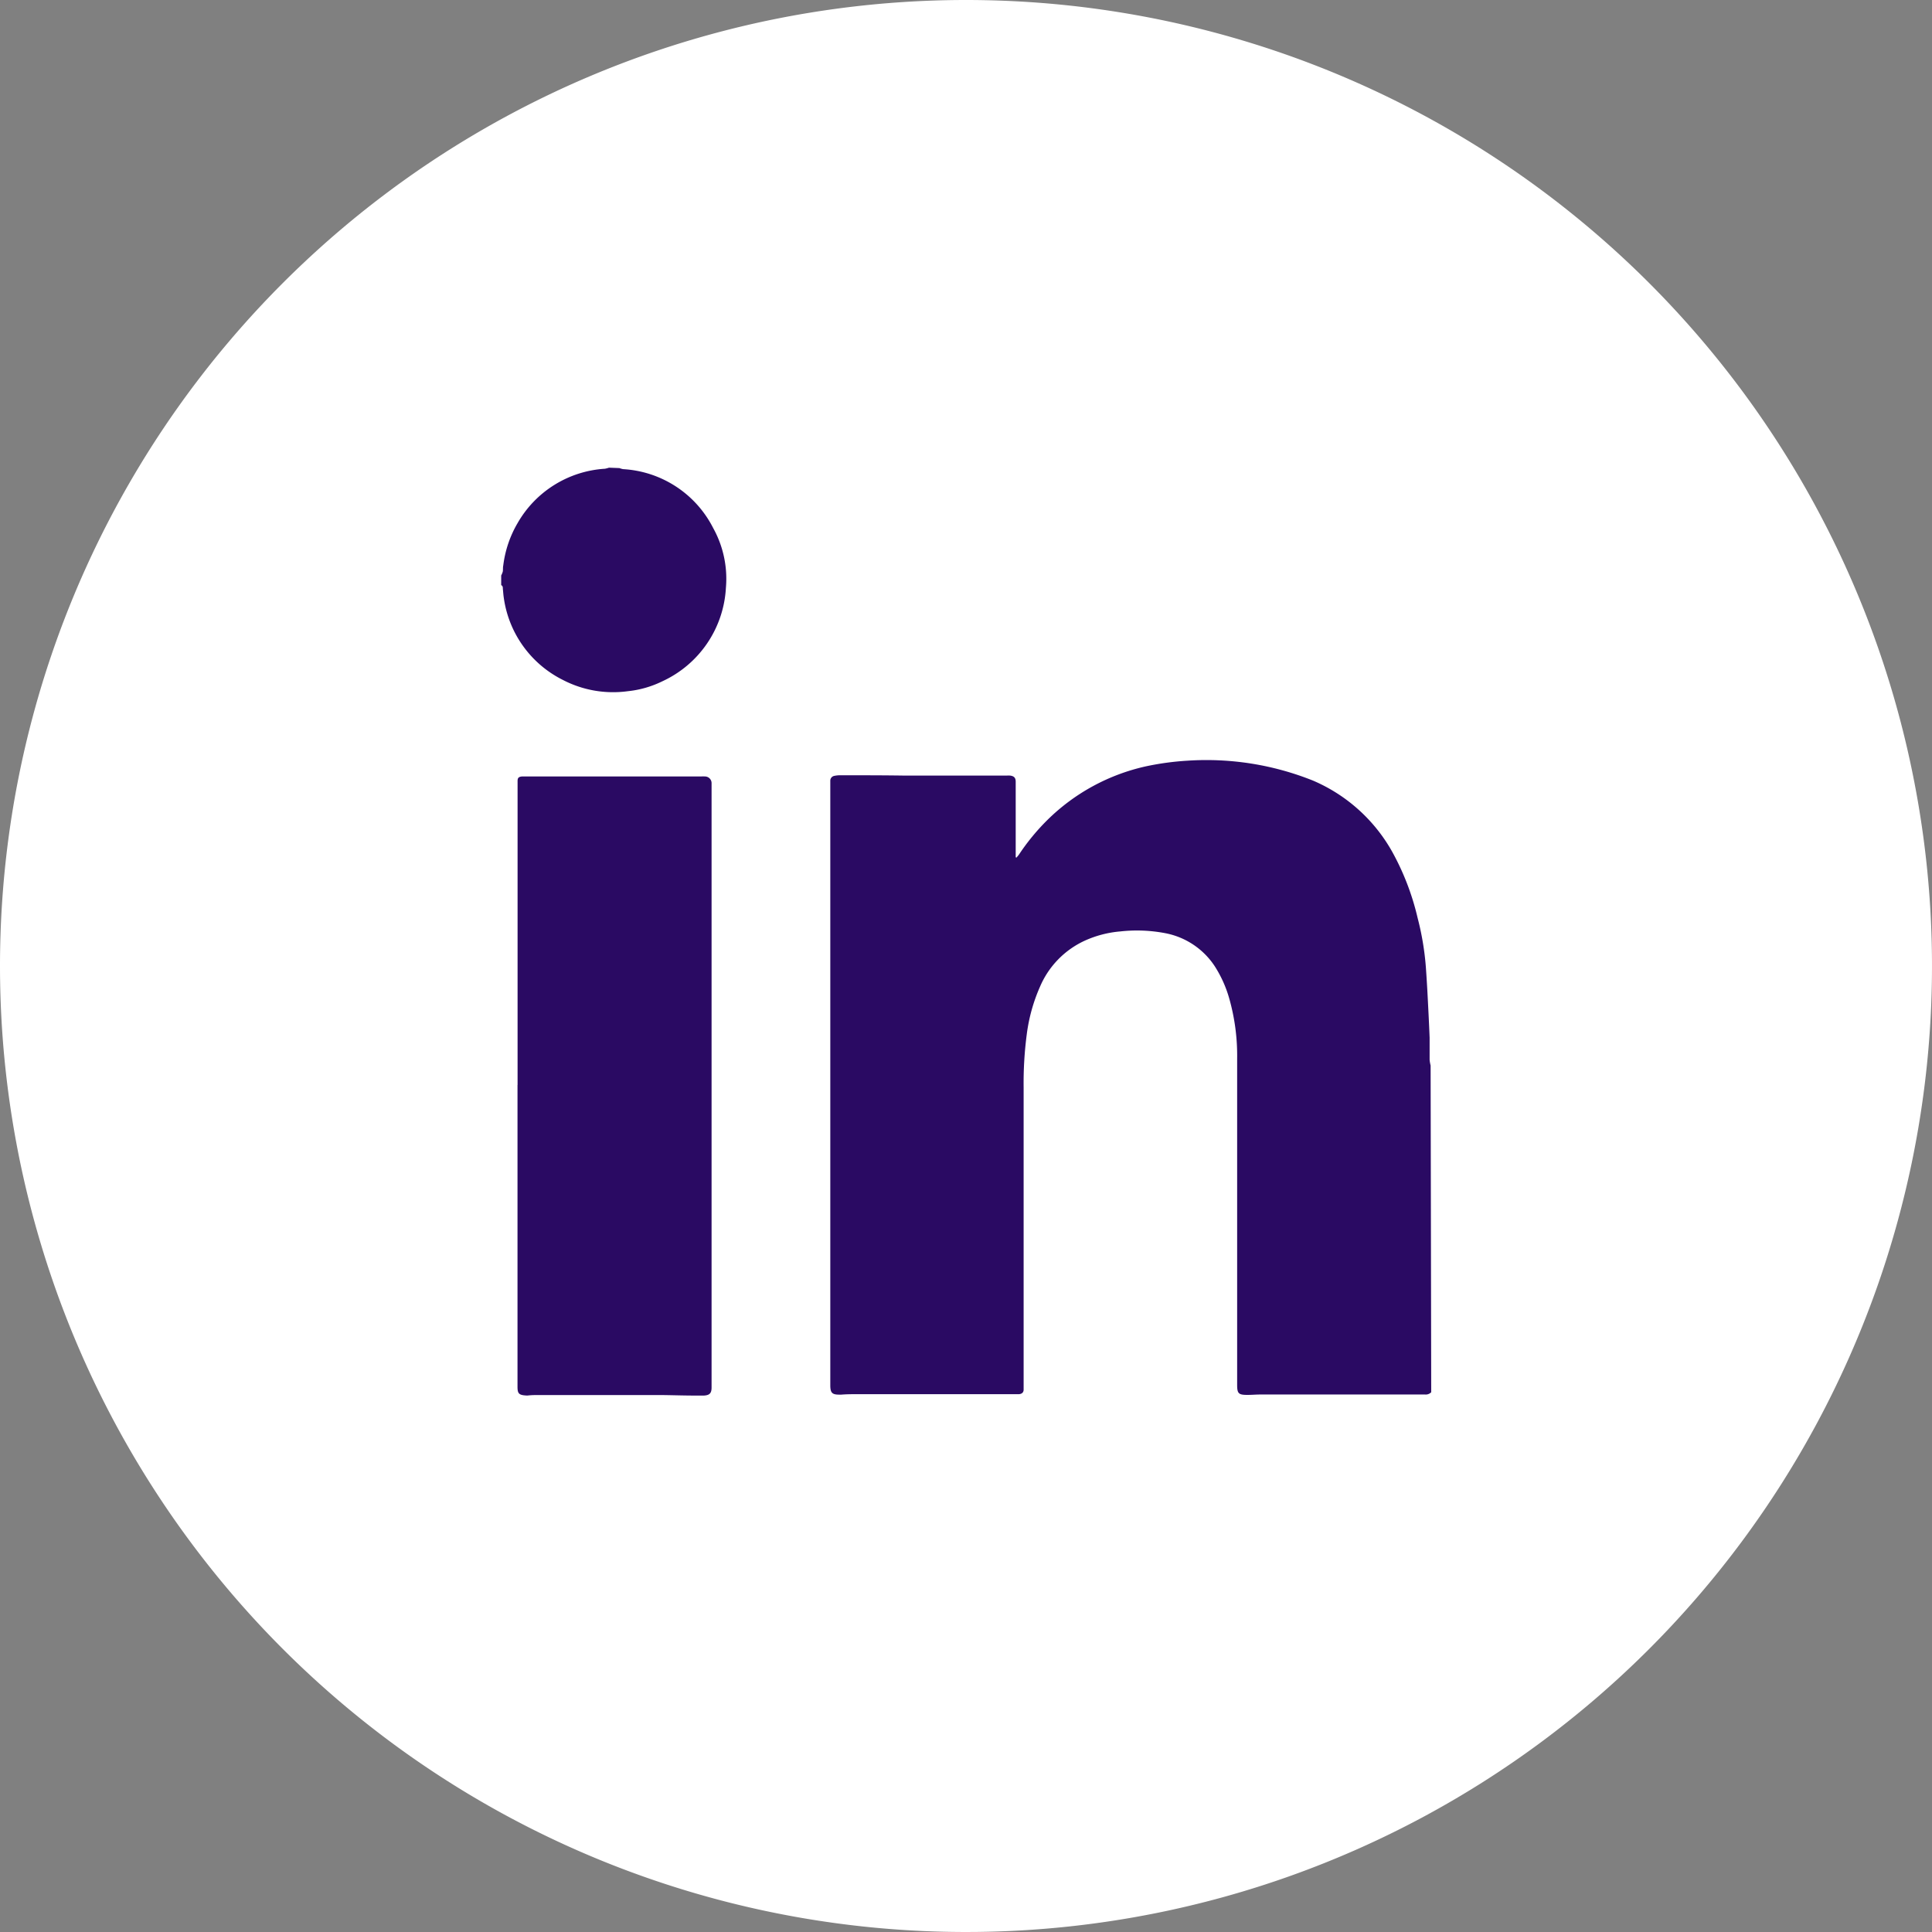 <svg xmlns="http://www.w3.org/2000/svg" width="29" height="29" viewBox="0 0 29 29">
  <rect x="0" y="0" width="29" height="29" fill="#808080" stroke="none"/>
  <g id="Group_1" data-name="Group 1" transform="translate(7956 -3153)">
    <g id="twi" transform="translate(-9272 -4700)">
      <path id="bg" d="M14.5,0A14.5,14.5,0,1,1,0,14.5,14.5,14.5,0,0,1,14.5,0Z" transform="translate(1316 7853)" fill="#fff"/>
      <g id="Group_933" data-name="Group 933" transform="translate(1492.042 8028.546)">
        <path id="Path_1028" data-name="Path 1028" d="M36.9,15.363a.113.113,0,0,1-.092.034c-.034,0-.068,0-.1,0H34.921l-.586,0c-.064,0-.128.006-.193.006-.134,0-.155-.02-.155-.152q0-1.621,0-3.242c0-.551,0-1.1,0-1.654a3.141,3.141,0,0,0-.118-.9,1.808,1.808,0,0,0-.216-.483,1.144,1.144,0,0,0-.747-.5,2.261,2.261,0,0,0-.672-.026,1.619,1.619,0,0,0-.539.141,1.337,1.337,0,0,0-.666.686,2.582,2.582,0,0,0-.2.718,5.628,5.628,0,0,0-.047.794q0,2.215,0,4.431c0,.036,0,.073,0,.109s-.022.063-.069.067c-.026,0-.052,0-.078,0H29.185l-.881,0c-.086,0-.173,0-.259.007h-.03c-.106,0-.133-.027-.135-.131,0-.05,0-.1,0-.151q0-1.391,0-2.783,0-1.533,0-3.066,0-1.5,0-2.994c0-.03,0-.06,0-.09a.073.073,0,0,1,.061-.073.4.4,0,0,1,.083-.009c.326,0,.652,0,.978.005q.6,0,1.2,0c.109,0,.217,0,.326,0a.341.341,0,0,1,.054,0c.055.008.08.032.081.088,0,.109,0,.217,0,.326q0,.256,0,.513,0,.121,0,.241c0,.019,0,.039,0,.058l.012.005c.014-.018.03-.034.042-.053a3.271,3.271,0,0,1,.426-.516,3.042,3.042,0,0,1,1.47-.8,4.167,4.167,0,0,1,.632-.086,4.3,4.3,0,0,1,1.883.3,2.48,2.48,0,0,1,1.183,1.061,3.853,3.853,0,0,1,.385,1,4.2,4.2,0,0,1,.124.742q.013.183.023.367c.012.229.024.458.033.687,0,.111,0,.221,0,.332a.594.594,0,0,0,.015.087Z" transform="translate(-191.459 -170.011)" fill="#2a0a63" fill-rule="evenodd"/>
        <path id="Path_1029" data-name="Path 1029" d="M-166.745-168.52a.316.316,0,0,0,.057.016,1.619,1.619,0,0,1,1.351.884,1.57,1.57,0,0,1,.191.9,1.643,1.643,0,0,1-.953,1.4,1.528,1.528,0,0,1-.518.149,1.634,1.634,0,0,1-.976-.169,1.629,1.629,0,0,1-.887-1.234c-.007-.044-.009-.088-.014-.132,0-.022,0-.045-.025-.057v-.145a.285.285,0,0,0,.024-.059c.005-.029,0-.06.007-.09a1.652,1.652,0,0,1,.214-.635,1.626,1.626,0,0,1,1.311-.818.389.389,0,0,0,.062-.016Z" transform="translate(0 0)" fill="#2a0a63" fill-rule="evenodd"/>
        <path id="Path_1030" data-name="Path 1030" d="M-158.758,19.7q0-2.245,0-4.49c0-.024,0-.048,0-.072,0-.049.018-.063.067-.068.028,0,.056,0,.084,0h2.179c.143,0,.286,0,.428,0a.424.424,0,0,1,.054,0,.1.1,0,0,1,.1.1c0,.024,0,.048,0,.072q0,4.119,0,8.239,0,.362,0,.724c0,.012,0,.024,0,.036,0,.086-.029.117-.115.122-.046,0-.093,0-.139,0-.189,0-.378-.008-.567-.008-.424,0-.849,0-1.273,0l-.489,0c-.058,0-.116,0-.175.007h-.024c-.114-.006-.131-.033-.131-.133q0-2.263,0-4.527Z" transform="translate(-9.515 -178.961)" fill="#2a0a63" fill-rule="evenodd"/>
      </g>
    </g>
  </g>
</svg>
